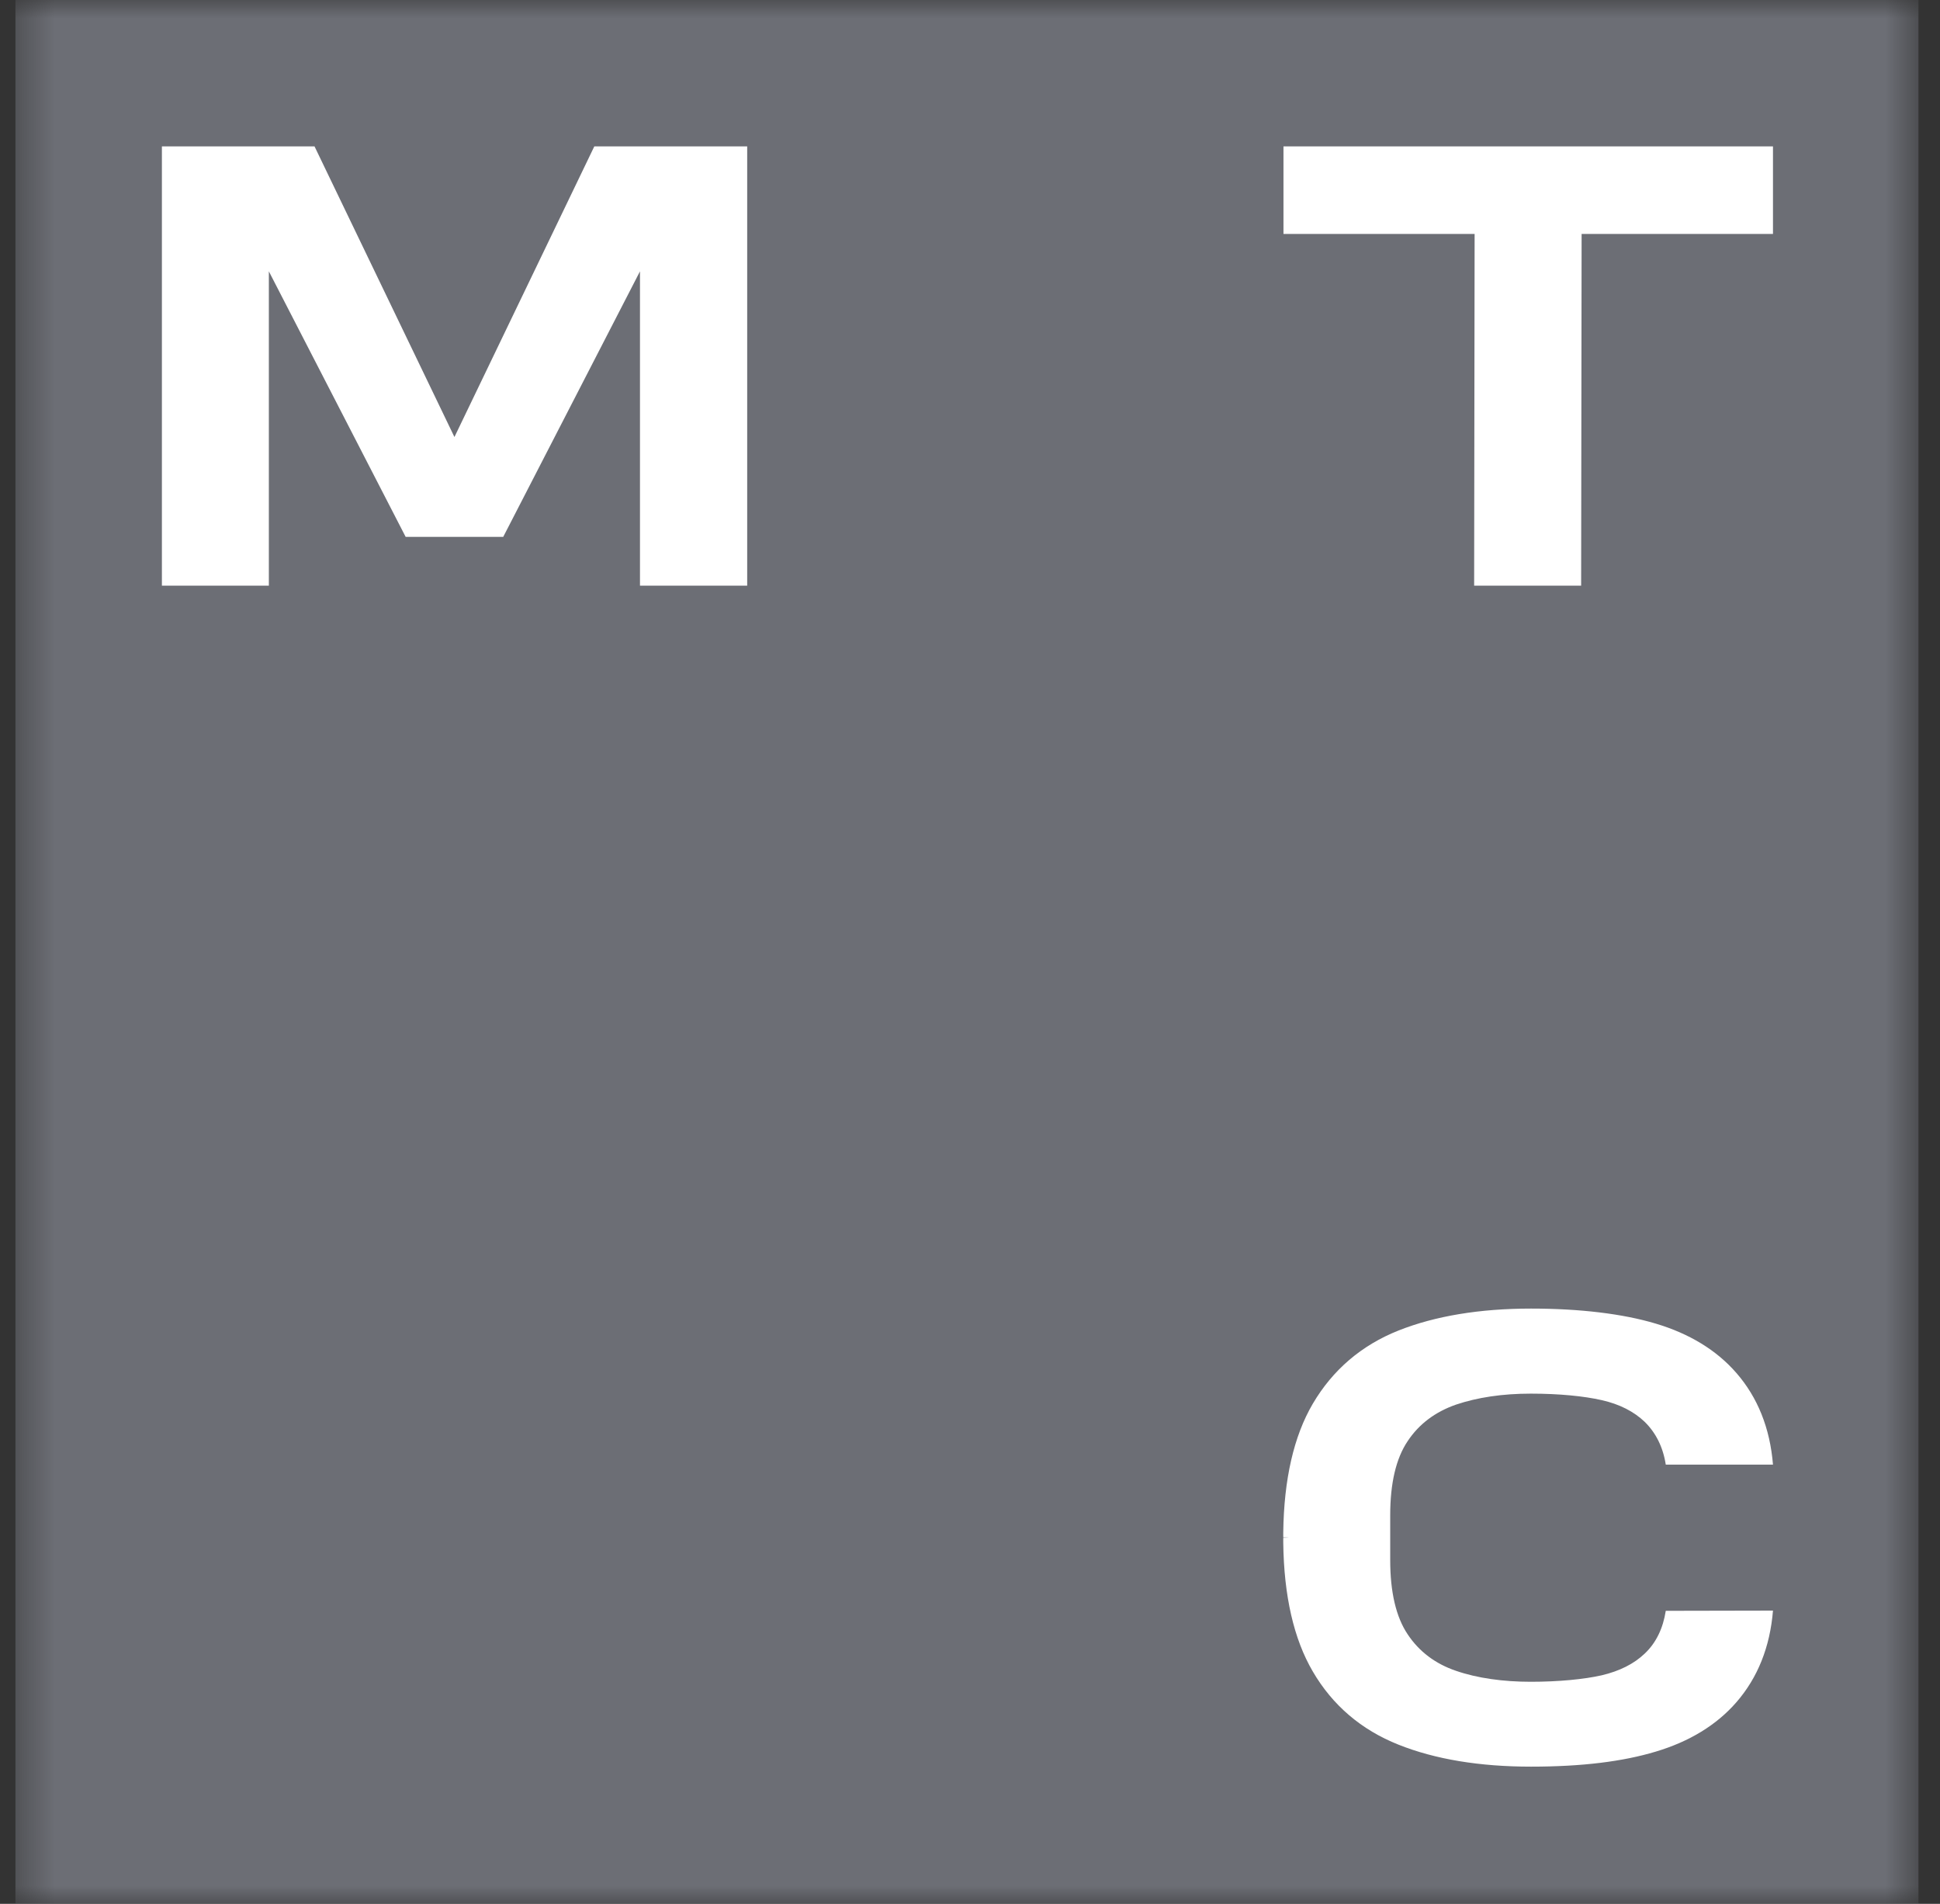 <svg width="53" height="52" viewBox="0 0 53 52" fill="none" xmlns="http://www.w3.org/2000/svg">
<rect x="0" y="0" width="53" height="52" fill="#333333" stroke="none"/>
<g clip-path="url(#clip0_954_1419)">
<mask id="mask0_954_1419" style="mask-type:luminance" maskUnits="userSpaceOnUse" x="0" y="0" width="53" height="52">
<path d="M52.417 0H0.417V52H52.417V0Z" fill="white"/>
</mask>
<g mask="url(#mask0_954_1419)">
<path d="M52.417 0H0.417V52H52.417V0Z" fill="#6C6E75"/>
<path d="M16.236 3.999L12.415 11.936L8.593 3.999H4.423V15.996H7.345V7.411L11.082 14.663H13.748L17.484 7.411V15.996H20.413V3.999H16.236Z" fill="white"/>
<path d="M35.064 3.999V6.39H40.286L40.273 15.996H43.196L43.209 6.39H48.437V3.999H35.064Z" fill="white"/>
<path d="M45.508 43.996C45.434 44.473 45.245 44.87 44.933 45.164C44.639 45.445 44.248 45.641 43.759 45.757C43.276 45.867 42.573 45.934 41.821 45.934C41.068 45.934 40.359 45.836 39.778 45.635C39.216 45.445 38.769 45.109 38.457 44.638C38.139 44.167 37.98 43.482 37.98 42.614V41.385C37.98 40.51 38.139 39.832 38.457 39.361C38.769 38.89 39.216 38.56 39.778 38.364C40.359 38.168 41.044 38.064 41.821 38.064C42.597 38.064 43.276 38.132 43.759 38.242C44.248 38.352 44.639 38.554 44.933 38.835C45.239 39.135 45.434 39.526 45.508 40.003H48.437C48.357 39.012 48.021 38.168 47.434 37.496C46.896 36.878 46.156 36.426 45.233 36.151C44.334 35.882 43.16 35.741 41.827 35.741C40.426 35.741 39.209 35.943 38.207 36.34C37.192 36.744 36.409 37.416 35.865 38.34C35.345 39.226 35.076 40.406 35.058 41.856V41.99L35.217 41.996L35.058 42.002V42.137C35.076 43.586 35.345 44.766 35.865 45.653C36.403 46.576 37.192 47.249 38.207 47.652C39.203 48.05 40.42 48.252 41.827 48.252C43.227 48.252 44.34 48.111 45.233 47.842C46.156 47.567 46.896 47.114 47.434 46.497C48.021 45.824 48.357 44.98 48.437 43.99L45.508 43.996Z" fill="white"/>
</g>
</g>
<defs>
<clipPath id="clip0_954_1419">
<rect width="52" height="52" fill="white" transform="translate(0.417)"/>
</clipPath>
</defs>
</svg>
